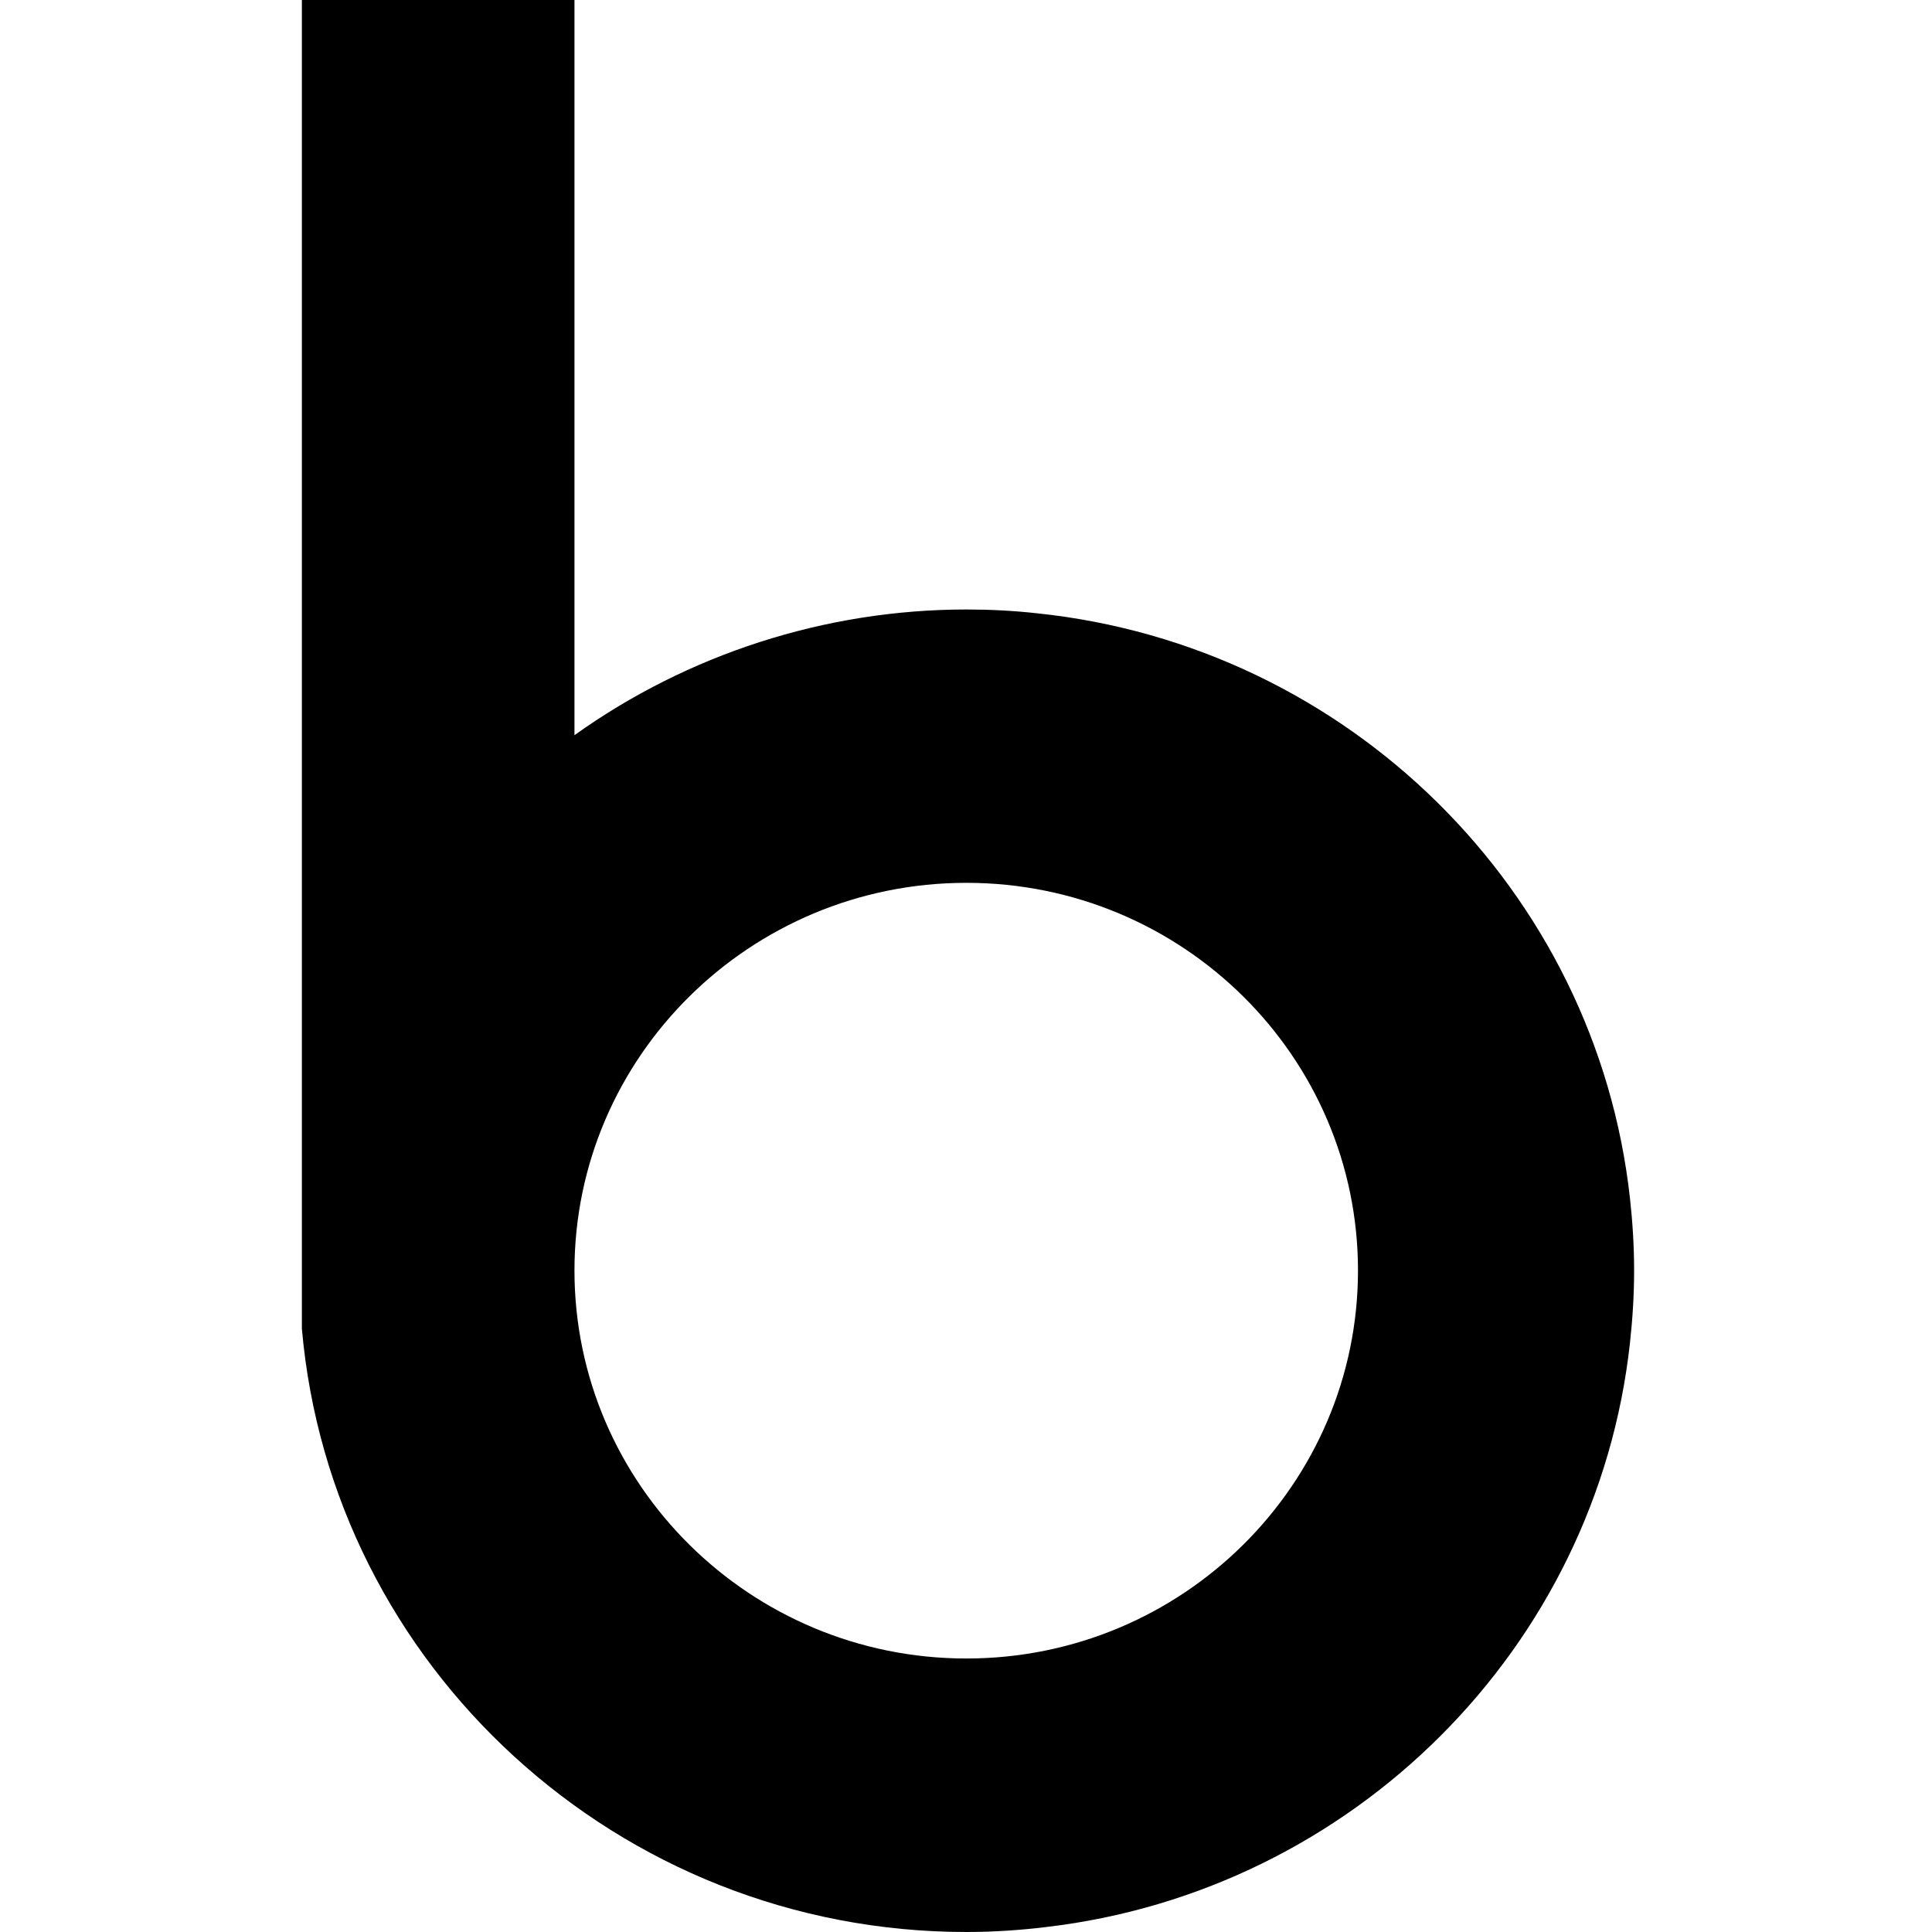 <svg width="64" height="64" viewBox="0 0 64 64" fill="none" xmlns="http://www.w3.org/2000/svg">
    <style type="text/css">
        path{fill:#000;}
        @media (prefers-color-scheme: dark) {
            path{fill:#fff;}
        }
    </style>
    <path d="M53.995 39.697C52.874 29.501 44.66 21.39 34.351 20.316C33.58 20.23 32.799 20.19 32.013 20.19C27.33 20.19 22.774 21.677 19.03 24.354V0H10V44.011C10.487 49.601 13.1 54.593 17.042 58.194C20.983 61.795 26.239 64 32.013 64C32.911 64 33.798 63.94 34.666 63.834C44.828 62.639 52.894 54.573 53.995 44.483C54.081 43.7 54.132 42.901 54.132 42.087C54.132 41.274 54.081 40.475 53.995 39.692V39.697ZM32.013 54.94C24.854 54.94 19.03 49.174 19.03 42.087C19.03 35.001 24.854 29.245 32.013 29.245C39.171 29.245 44.985 35.001 44.985 42.087C44.985 49.174 39.171 54.94 32.013 54.94Z"/>
</svg>
